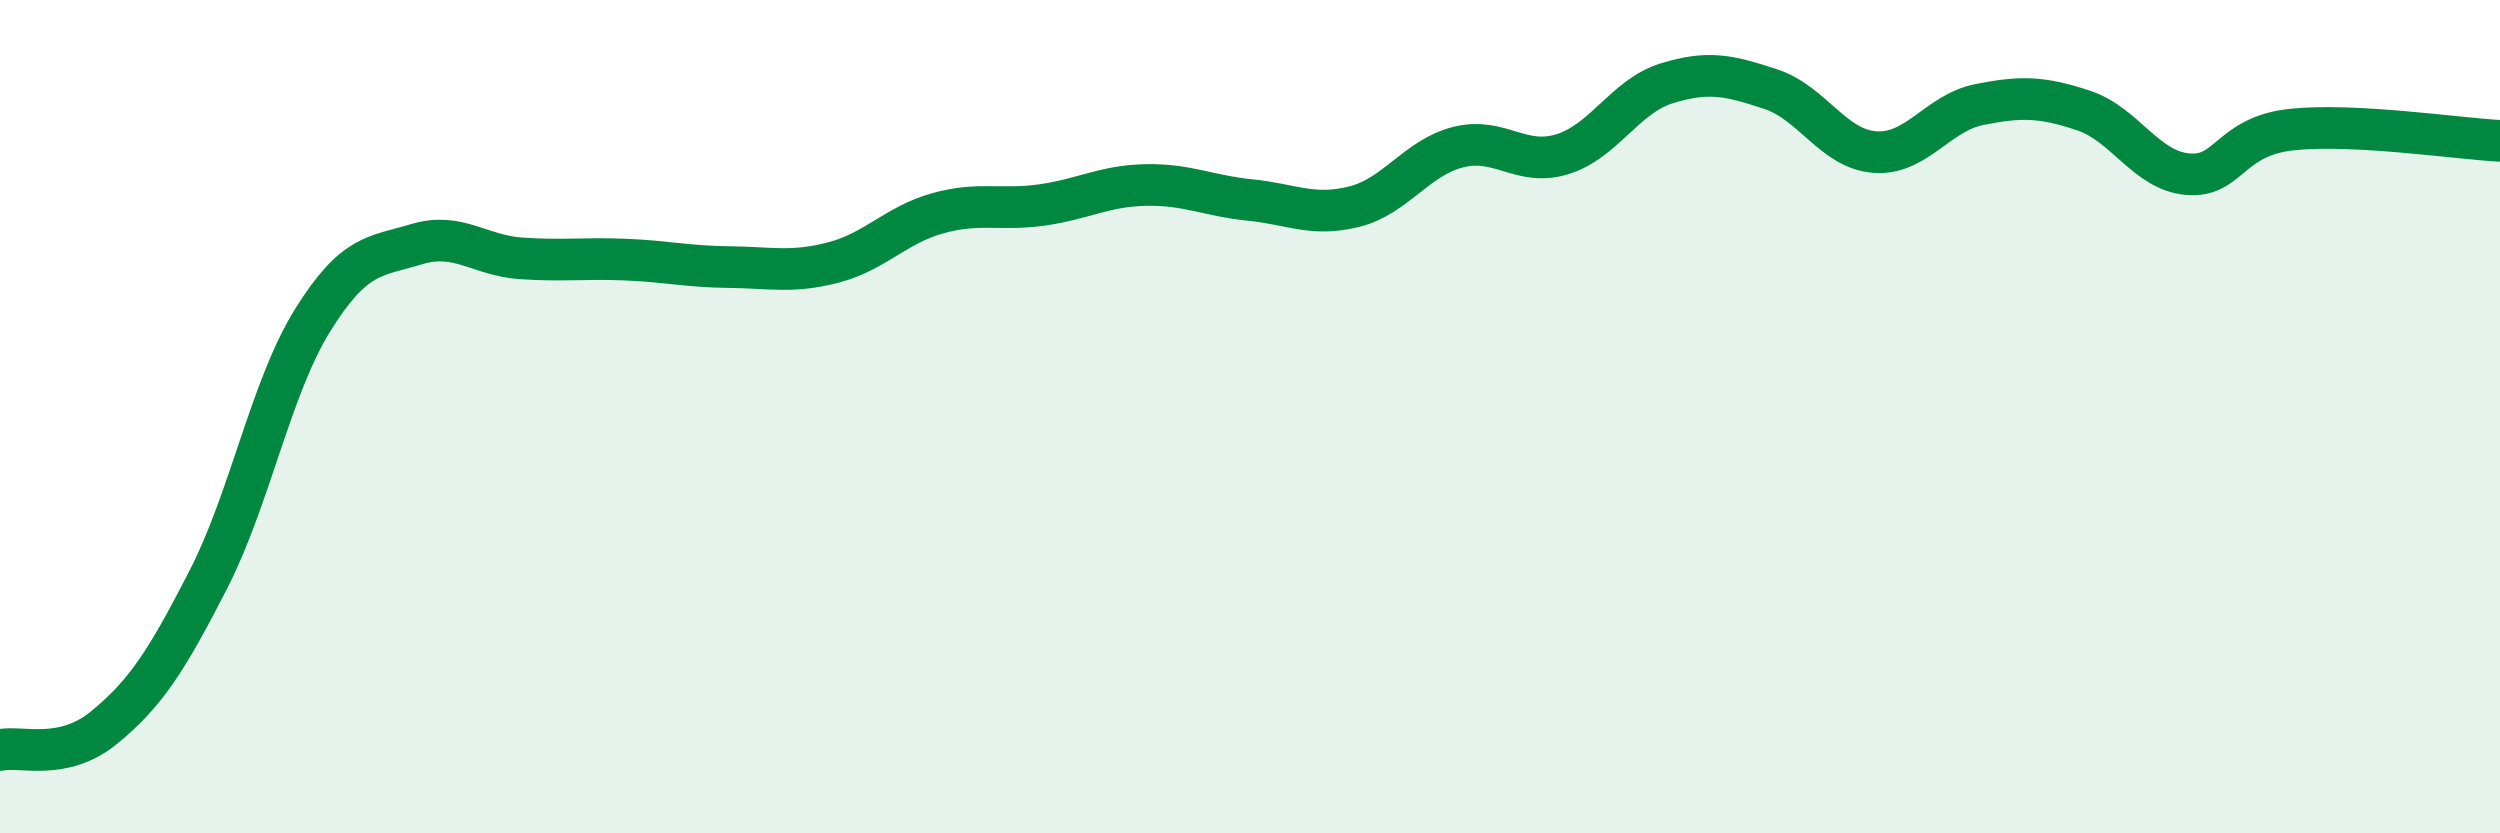 
    <svg width="60" height="20" viewBox="0 0 60 20" xmlns="http://www.w3.org/2000/svg">
      <path
        d="M 0,18 C 0.5,17.89 1.5,18.28 2.5,17.46 C 3.5,16.64 4,15.86 5,13.91 C 6,11.96 6.5,9.3 7.5,7.69 C 8.5,6.08 9,6.16 10,5.86 C 11,5.56 11.5,6.13 12.5,6.2 C 13.5,6.27 14,6.19 15,6.23 C 16,6.27 16.5,6.4 17.5,6.41 C 18.5,6.42 19,6.56 20,6.3 C 21,6.04 21.5,5.4 22.5,5.12 C 23.5,4.84 24,5.06 25,4.92 C 26,4.78 26.5,4.46 27.5,4.44 C 28.5,4.42 29,4.7 30,4.8 C 31,4.9 31.5,5.21 32.5,4.96 C 33.5,4.71 34,3.78 35,3.53 C 36,3.28 36.5,4.01 37.5,3.7 C 38.5,3.39 39,2.31 40,2 C 41,1.69 41.5,1.81 42.5,2.14 C 43.5,2.47 44,3.58 45,3.65 C 46,3.72 46.5,2.71 47.5,2.51 C 48.5,2.31 49,2.32 50,2.65 C 51,2.98 51.5,4.09 52.5,4.18 C 53.5,4.27 53.5,3.27 55,3.11 C 56.5,2.95 59,3.33 60,3.38L60 20L0 20Z"
        fill="#008740"
        opacity="0.1"
        stroke-linecap="round"
        stroke-linejoin="round"
      />
      <path
        d="M 0,18 C 0.5,17.89 1.5,18.28 2.5,17.46 C 3.5,16.64 4,15.86 5,13.91 C 6,11.96 6.5,9.3 7.5,7.69 C 8.5,6.08 9,6.16 10,5.86 C 11,5.56 11.5,6.13 12.5,6.2 C 13.5,6.27 14,6.19 15,6.23 C 16,6.27 16.5,6.4 17.5,6.41 C 18.5,6.42 19,6.56 20,6.3 C 21,6.04 21.5,5.4 22.5,5.12 C 23.5,4.84 24,5.06 25,4.92 C 26,4.78 26.5,4.46 27.5,4.44 C 28.5,4.42 29,4.7 30,4.8 C 31,4.9 31.5,5.21 32.5,4.96 C 33.5,4.71 34,3.78 35,3.53 C 36,3.28 36.5,4.01 37.5,3.7 C 38.5,3.39 39,2.31 40,2 C 41,1.69 41.5,1.81 42.5,2.14 C 43.5,2.47 44,3.58 45,3.65 C 46,3.72 46.5,2.71 47.5,2.51 C 48.5,2.31 49,2.32 50,2.65 C 51,2.98 51.5,4.09 52.5,4.18 C 53.5,4.27 53.5,3.27 55,3.11 C 56.5,2.95 59,3.33 60,3.38"
        stroke="#008740"
        stroke-width="1"
        fill="none"
        stroke-linecap="round"
        stroke-linejoin="round"
      />
    </svg>
  